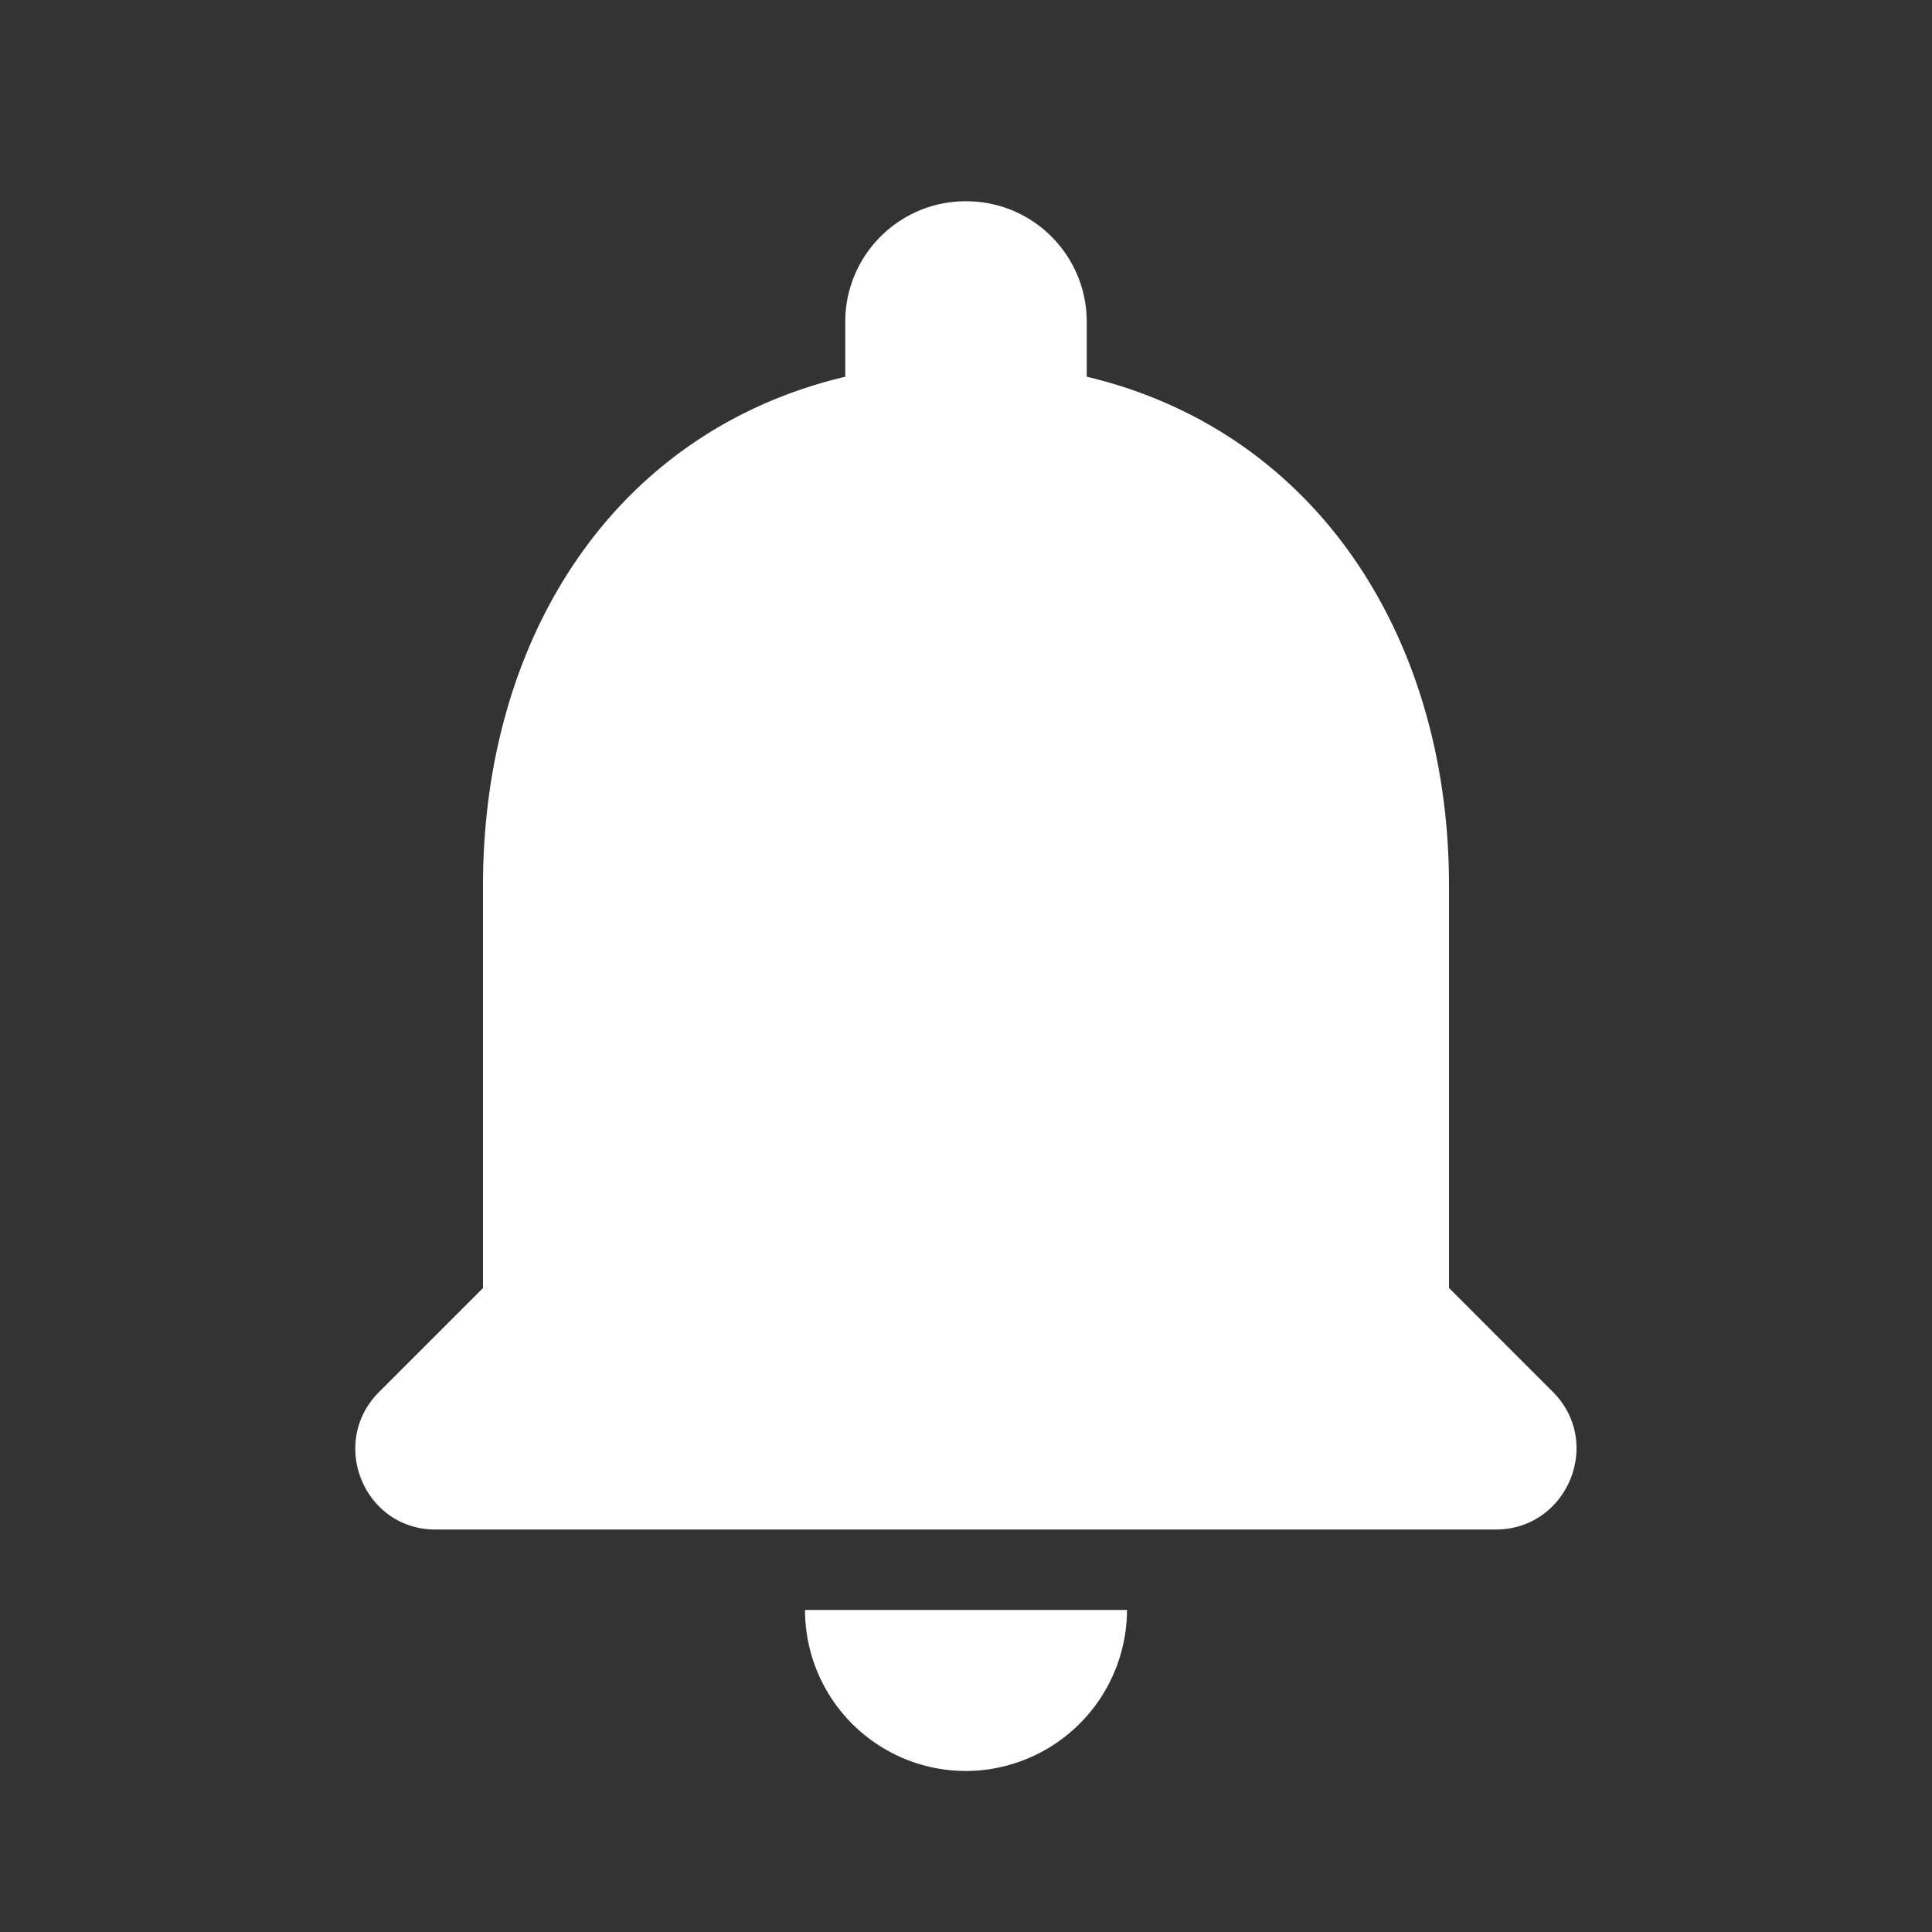 <?xml version="1.0" encoding="UTF-8"?>
<svg xmlns="http://www.w3.org/2000/svg" width="44" height="44" fill="none">
  <rect width="100%" height="100%" fill="#333333" stroke="none"/>
  <path d="M22 40.333a3.68 3.68 0 0 0 3.667-3.667h-7.333c0 .972.386 1.905 1.074 2.593s1.62 1.074 2.593 1.074zm11-11v-9.167c0-5.628-3.007-10.34-8.25-11.587V7.333c0-1.522-1.228-2.75-2.75-2.75s-2.75 1.228-2.75 2.75V8.58C13.988 9.827 11 14.52 11 20.167v9.167l-2.365 2.365c-1.155 1.155-.348 3.135 1.283 3.135h24.145c1.632 0 2.457-1.98 1.302-3.135L33 29.333z" fill="#fff"></path>
</svg>

